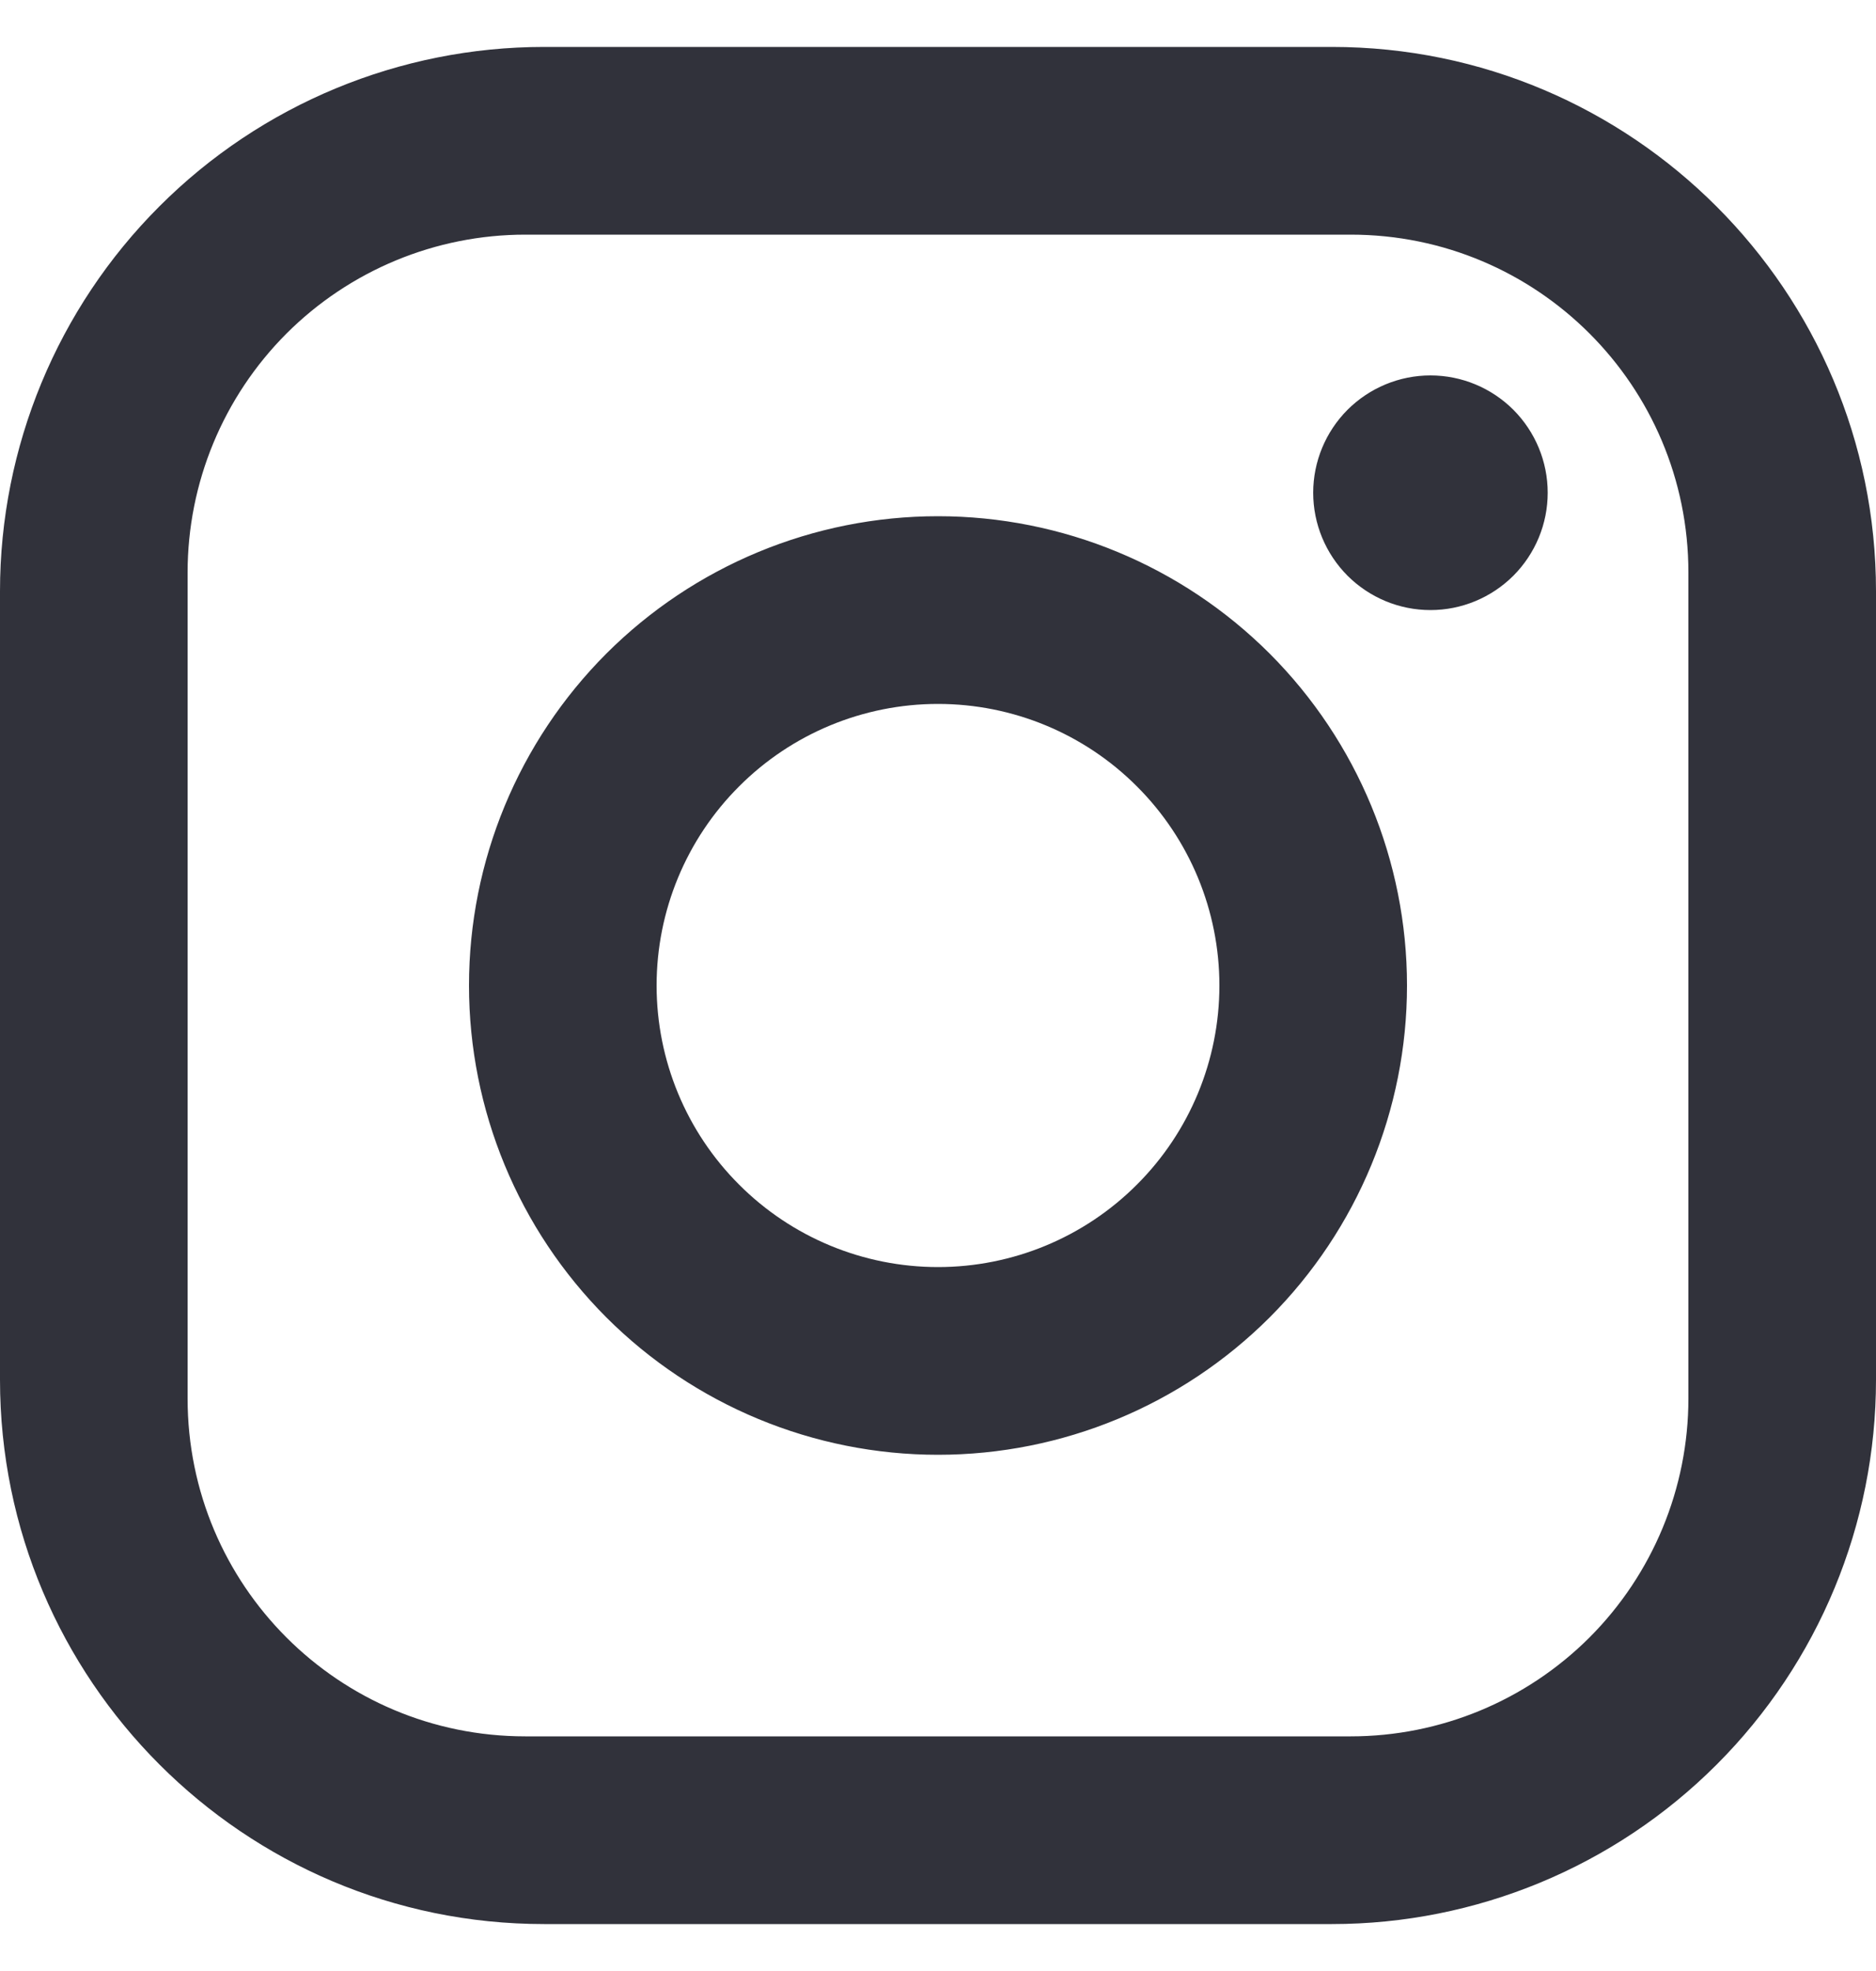 <svg width="20" height="21" viewBox="0 0 20 21" fill="none" xmlns="http://www.w3.org/2000/svg">
<path d="M5.8 0.5H14.2C17.4 0.5 20 3.1 20 6.3V14.7C20 16.238 19.389 17.713 18.301 18.801C17.213 19.889 15.738 20.5 14.2 20.5H5.8C2.6 20.5 0 17.9 0 14.7V6.3C0 4.762 0.611 3.286 1.699 2.199C2.786 1.111 4.262 0.5 5.8 0.5ZM5.6 2.5C4.645 2.5 3.73 2.879 3.054 3.554C2.379 4.23 2 5.145 2 6.1V14.9C2 16.89 3.61 18.5 5.6 18.5H14.4C15.355 18.5 16.27 18.121 16.946 17.446C17.621 16.77 18 15.855 18 14.9V6.1C18 4.11 16.39 2.5 14.4 2.5H5.6ZM15.25 4C15.582 4 15.899 4.132 16.134 4.366C16.368 4.601 16.5 4.918 16.5 5.25C16.5 5.582 16.368 5.899 16.134 6.134C15.899 6.368 15.582 6.5 15.25 6.5C14.918 6.5 14.601 6.368 14.366 6.134C14.132 5.899 14 5.582 14 5.25C14 4.918 14.132 4.601 14.366 4.366C14.601 4.132 14.918 4 15.25 4ZM10 5.5C11.326 5.5 12.598 6.027 13.536 6.964C14.473 7.902 15 9.174 15 10.5C15 11.826 14.473 13.098 13.536 14.036C12.598 14.973 11.326 15.5 10 15.5C8.674 15.5 7.402 14.973 6.464 14.036C5.527 13.098 5 11.826 5 10.5C5 9.174 5.527 7.902 6.464 6.964C7.402 6.027 8.674 5.5 10 5.5ZM10 7.5C9.204 7.5 8.441 7.816 7.879 8.379C7.316 8.941 7 9.704 7 10.5C7 11.296 7.316 12.059 7.879 12.621C8.441 13.184 9.204 13.5 10 13.5C10.796 13.5 11.559 13.184 12.121 12.621C12.684 12.059 13 11.296 13 10.5C13 9.704 12.684 8.941 12.121 8.379C11.559 7.816 10.796 7.5 10 7.5Z" fill="#31323B"/>
</svg>
